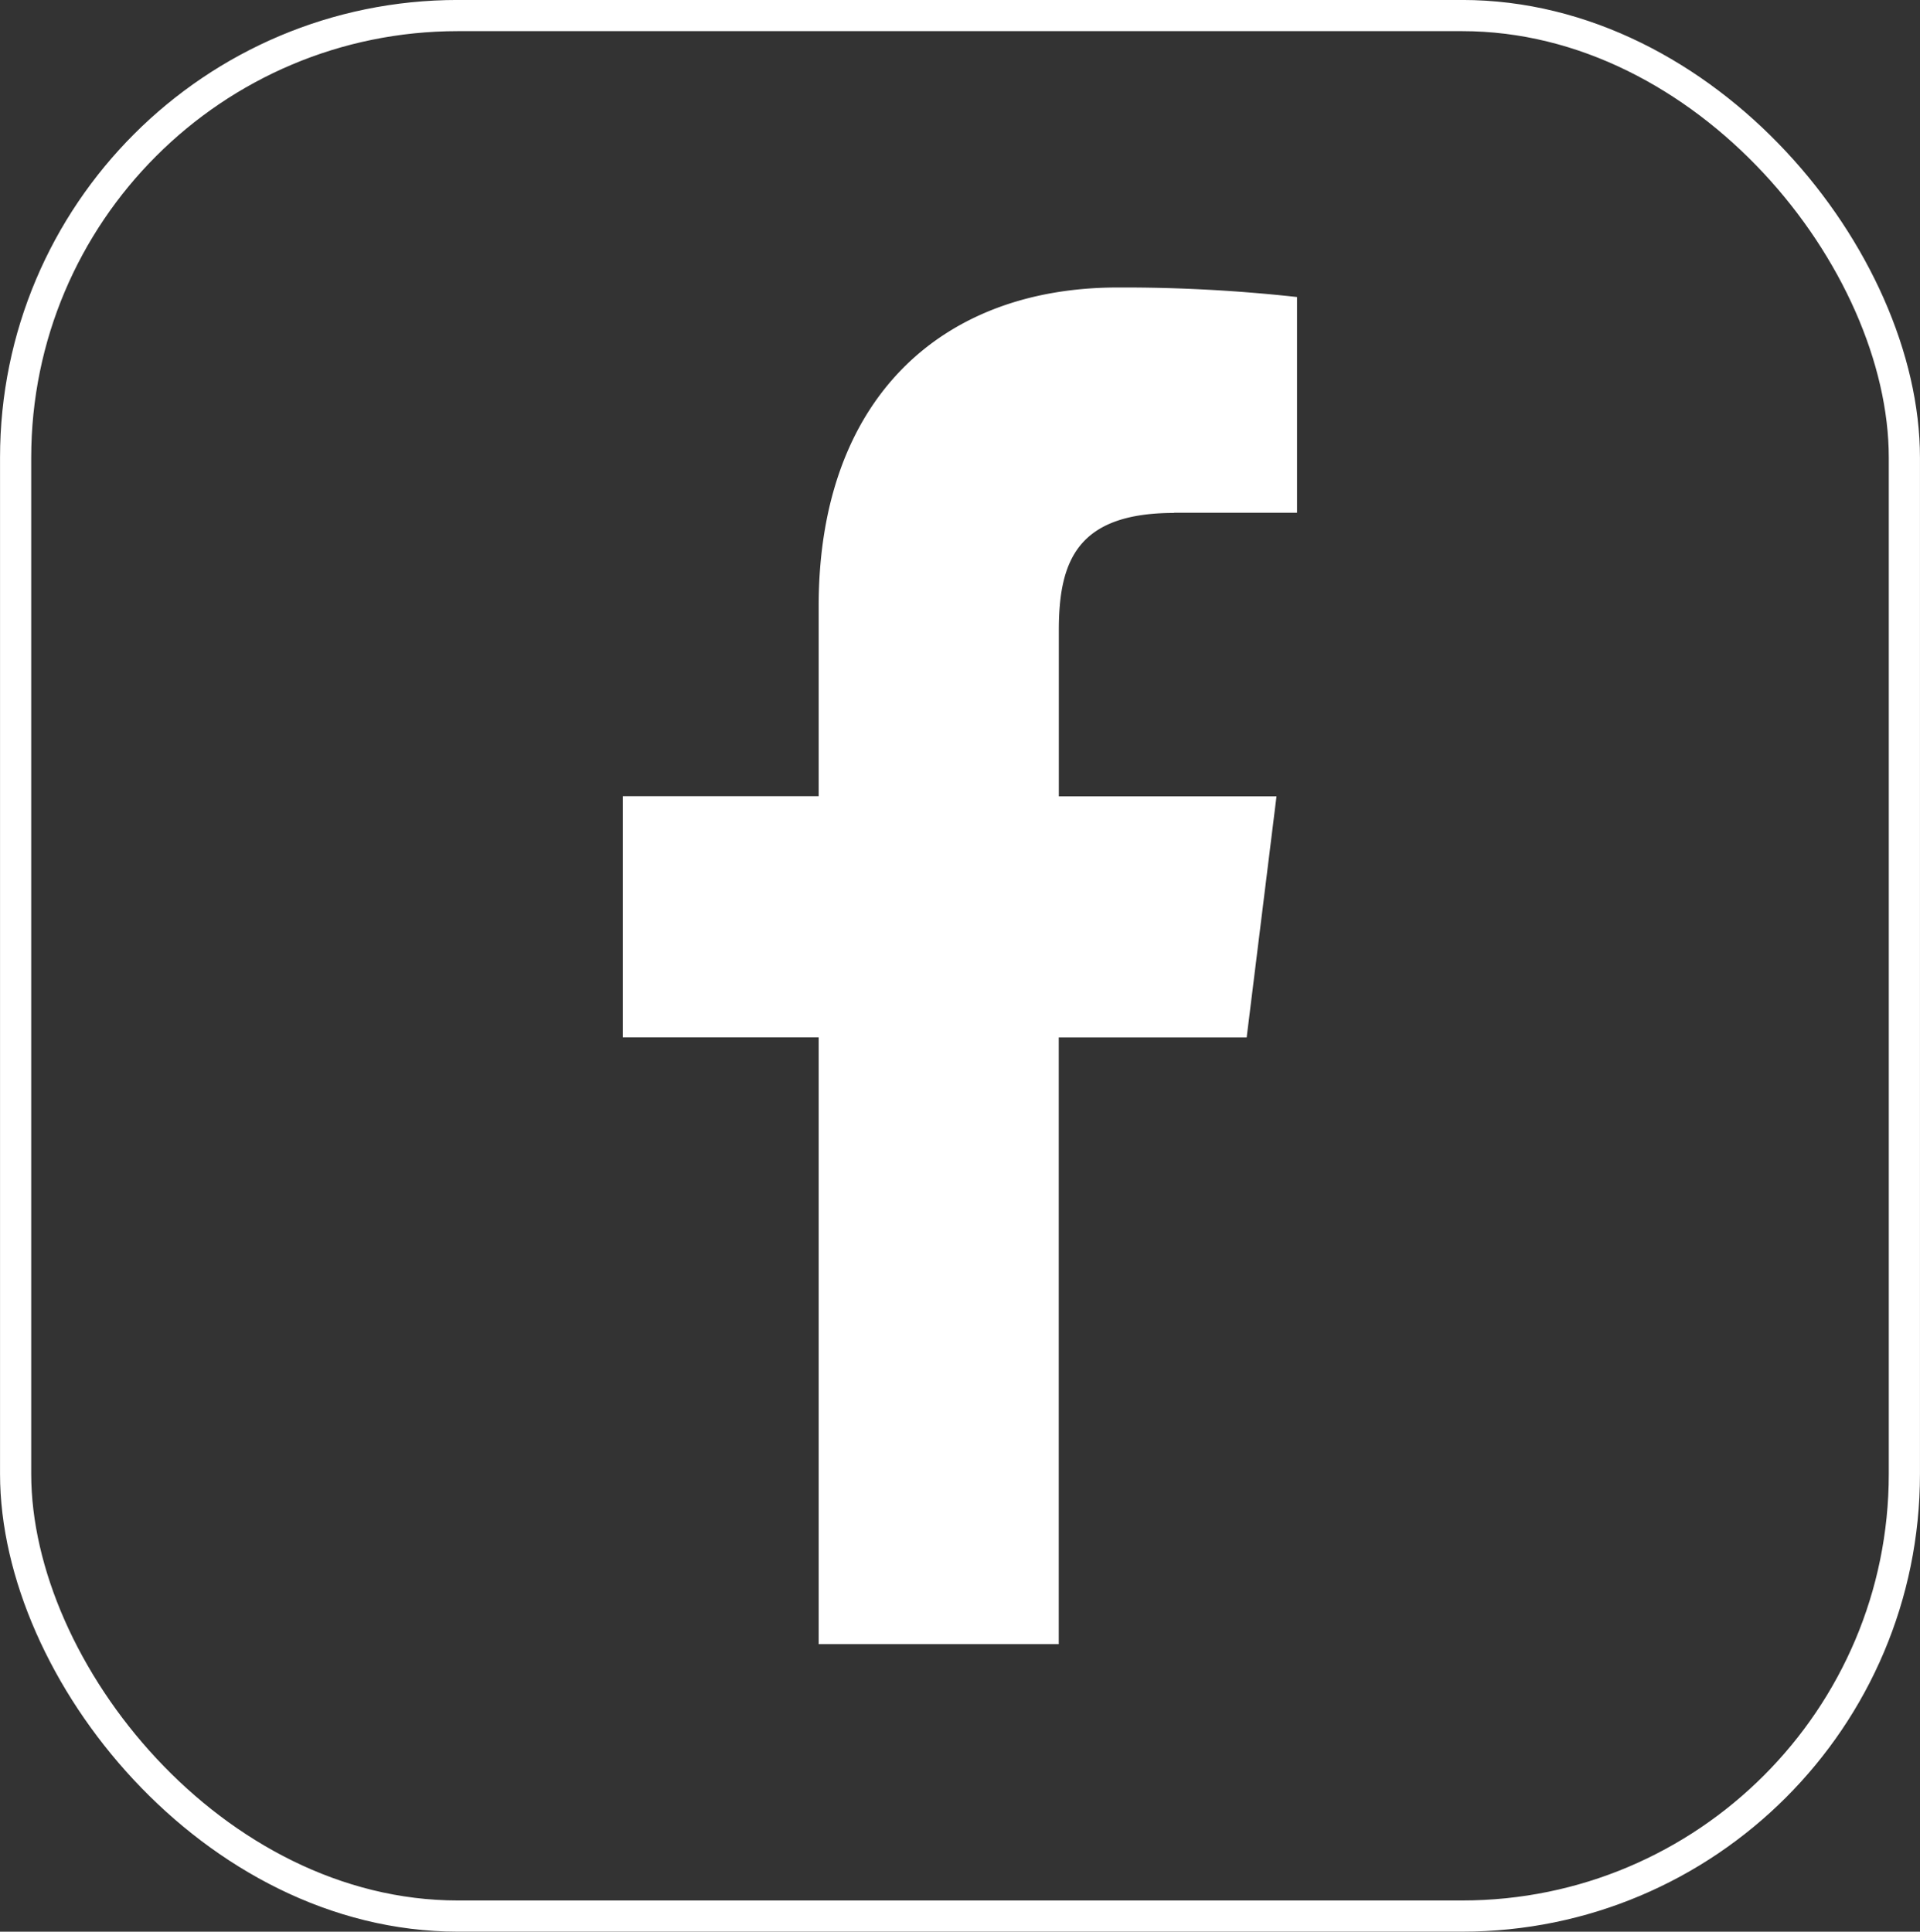 <svg xmlns="http://www.w3.org/2000/svg" width="29.989" height="30.176" viewBox="0 0 29.989 30.176">
  <rect x="0" y="0" width="29.989" height="30.176" fill="#333333" stroke="none"/>
  <g id="Group_764" data-name="Group 764" transform="translate(-921.182 -1953.468)">
    <path id="Path_287" data-name="Path 287" d="M188.55,79.363h1.922v-3.37a24.621,24.621,0,0,0-2.8-.149C184.9,75.844,183,77.6,183,80.823v2.968h-3.059v3.767H183v9.479h3.75V87.56h2.935l.466-3.767h-3.4V81.2c0-1.089.292-1.834,1.8-1.834Z" transform="translate(750.969 1882.115)" fill="#fff"/>
    <rect id="Rectangle_32" data-name="Rectangle 32" width="29.501" height="29.689" rx="6.907" transform="translate(921.426 1953.711)" fill="none" stroke="#fff" stroke-width="0.487"/>
  </g>
</svg>
